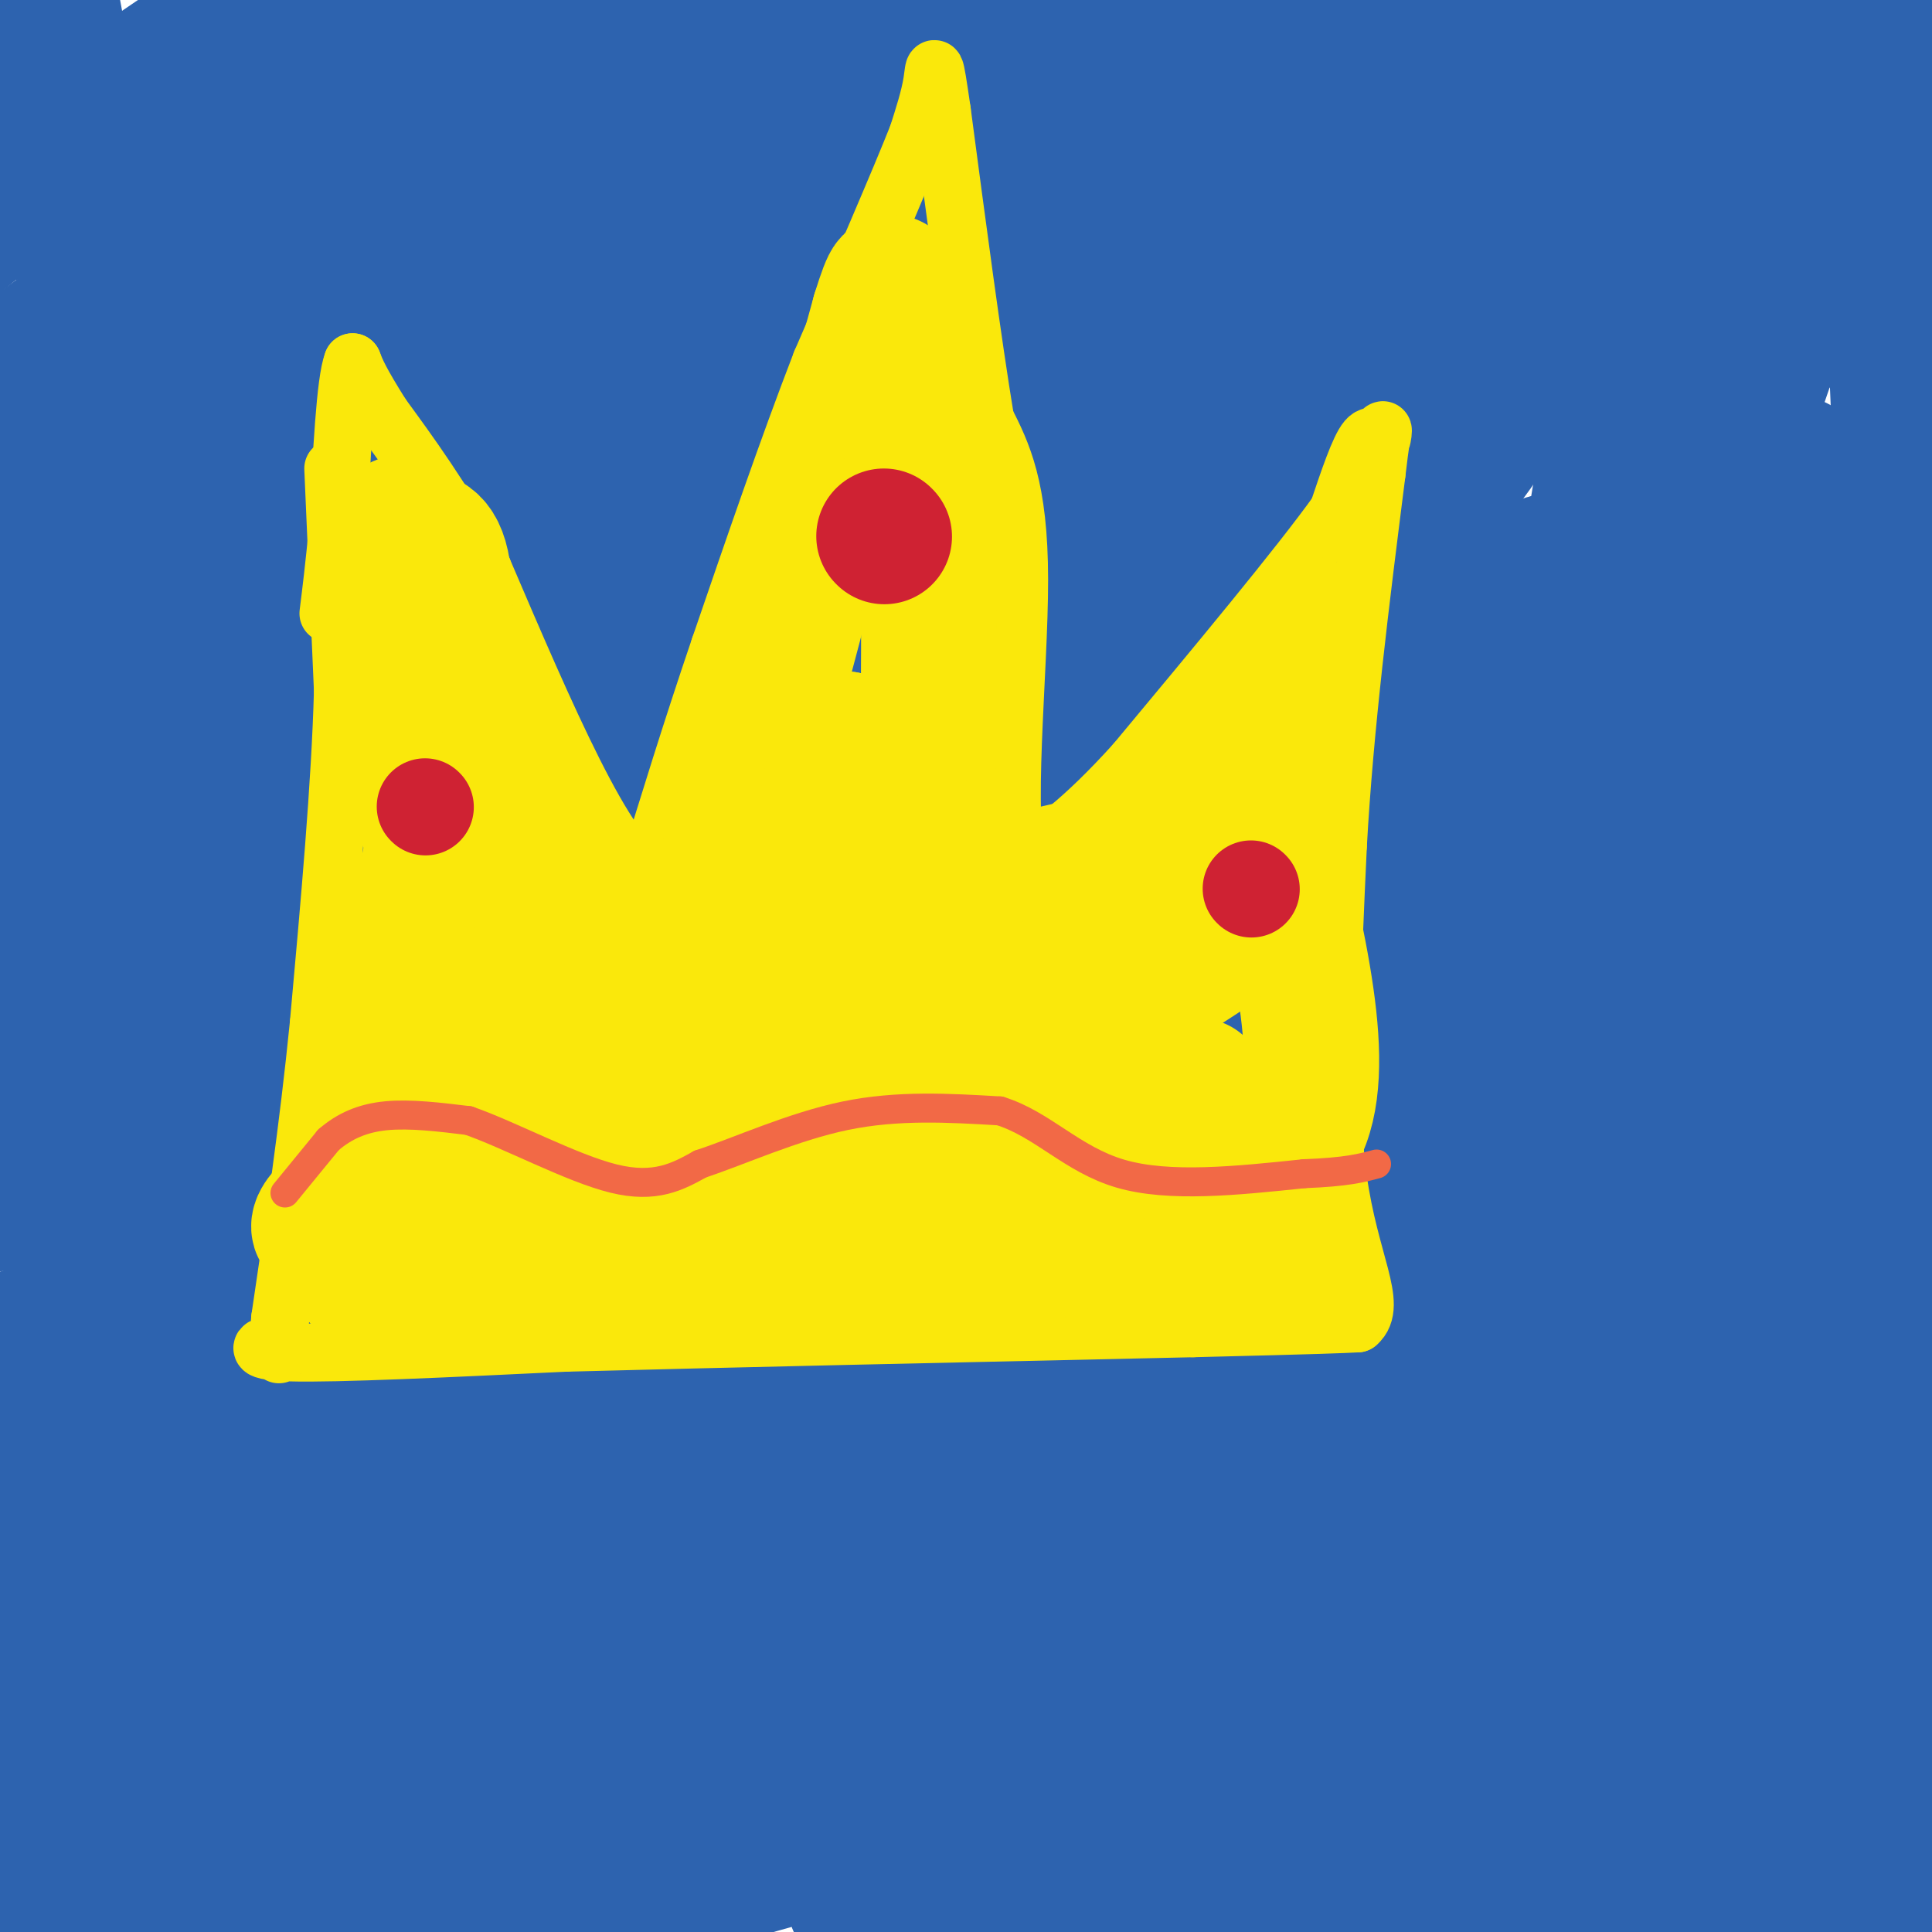 <svg viewBox='0 0 400 400' version='1.1' xmlns='http://www.w3.org/2000/svg' xmlns:xlink='http://www.w3.org/1999/xlink'><g fill='none' stroke='#2d63af' stroke-width='28' stroke-linecap='round' stroke-linejoin='round'><path d='M53,75c-2.107,0.172 -4.214,0.344 -5,-2c-0.786,-2.344 -0.252,-7.206 0,-11c0.252,-3.794 0.222,-6.522 9,-17c8.778,-10.478 26.365,-28.708 34,-38c7.635,-9.292 5.317,-9.646 3,-10'/><path d='M32,15c0.000,0.000 -62.000,44.000 -62,44'/><path d='M27,18c0.000,0.000 47.000,-32.000 47,-32'/><path d='M14,17c0.000,0.000 -36.000,20.000 -36,20'/><path d='M2,24c4.833,-7.417 9.667,-14.833 7,-18c-2.667,-3.167 -12.833,-2.083 -23,-1'/><path d='M11,2c1.400,7.556 2.800,15.111 1,22c-1.800,6.889 -6.800,13.111 -13,19c-6.200,5.889 -13.600,11.444 -21,17'/><path d='M2,44c0.000,0.000 68.000,-49.000 68,-49'/><path d='M67,20c-13.667,13.583 -27.333,27.167 -46,42c-18.667,14.833 -42.333,30.917 -66,47'/><path d='M0,87c0.000,0.000 218.000,-110.000 218,-110'/><path d='M131,52c0.000,0.000 -211.000,125.000 -211,125'/><path d='M7,126c73.113,-29.839 146.226,-59.679 206,-82c59.774,-22.321 106.208,-37.125 112,-32c5.792,5.125 -29.060,30.179 -99,64c-69.940,33.821 -174.970,76.411 -280,119'/><path d='M153,103c99.577,-27.857 199.155,-55.714 240,-70c40.845,-14.286 22.958,-15.000 -12,0c-34.958,15.000 -86.988,45.714 -162,81c-75.012,35.286 -173.006,75.143 -271,115'/><path d='M143,195c107.542,-30.417 215.083,-60.833 261,-76c45.917,-15.167 30.208,-15.083 -33,9c-63.208,24.083 -173.917,72.167 -246,102c-72.083,29.833 -105.542,41.417 -139,53'/><path d='M59,292c37.303,-9.057 74.607,-18.115 110,-31c35.393,-12.885 68.876,-29.599 89,-40c20.124,-10.401 26.889,-14.489 45,-26c18.111,-11.511 47.568,-30.445 -11,2c-58.568,32.445 -205.162,116.270 -285,159c-79.838,42.730 -92.919,44.365 -106,46'/><path d='M73,353c37.853,-14.329 75.706,-28.657 114,-45c38.294,-16.343 77.028,-34.700 106,-48c28.972,-13.300 48.183,-21.545 69,-34c20.817,-12.455 43.240,-29.122 39,-29c-4.240,0.122 -35.141,17.033 -68,30c-32.859,12.967 -67.674,21.991 -138,40c-70.326,18.009 -176.163,45.005 -282,72'/><path d='M68,337c49.333,-11.000 98.667,-22.000 155,-32c56.333,-10.000 119.667,-19.000 183,-28'/><path d='M394,282c-77.500,27.083 -155.000,54.167 -237,79c-82.000,24.833 -168.500,47.417 -255,70'/><path d='M157,358c69.667,-28.467 139.333,-56.933 146,-59c6.667,-2.067 -49.667,22.267 -114,48c-64.333,25.733 -136.667,52.867 -209,80'/><path d='M177,394c44.711,-13.267 89.422,-26.533 100,-32c10.578,-5.467 -12.978,-3.133 -55,7c-42.022,10.133 -102.511,28.067 -163,46'/><path d='M265,396c53.778,-14.311 107.556,-28.622 113,-31c5.444,-2.378 -37.444,7.178 -75,17c-37.556,9.822 -69.778,19.911 -102,30'/><path d='M316,404c28.244,-7.889 56.489,-15.778 65,-19c8.511,-3.222 -2.711,-1.778 -17,3c-14.289,4.778 -31.644,12.889 -49,21'/><path d='M344,397c5.917,-6.333 11.833,-12.667 16,-11c4.167,1.667 6.583,11.333 9,21'/><path d='M392,404c3.761,-5.533 7.522,-11.065 9,-16c1.478,-4.935 0.672,-9.272 0,-15c-0.672,-5.728 -1.212,-12.846 -4,-17c-2.788,-4.154 -7.824,-5.342 -10,-15c-2.176,-9.658 -1.490,-27.785 -1,-39c0.490,-11.215 0.786,-15.520 3,-7c2.214,8.520 6.347,29.863 8,51c1.653,21.137 0.827,42.069 0,63'/><path d='M397,397c-8.311,-38.503 -16.622,-77.007 -17,-125c-0.378,-47.993 7.178,-105.476 -5,-75c-12.178,30.476 -44.089,148.911 -47,158c-2.911,9.089 23.178,-91.168 33,-130c9.822,-38.832 3.378,-16.238 -8,24c-11.378,40.238 -27.689,98.119 -44,156'/><path d='M309,405c-7.833,27.500 -5.417,18.250 -3,9'/><path d='M306,385c5.577,-50.969 11.153,-101.938 19,-134c7.847,-32.062 17.963,-45.218 10,-34c-7.963,11.218 -34.005,46.810 -51,74c-16.995,27.190 -24.944,45.977 -27,52c-2.056,6.023 1.780,-0.718 0,5c-1.780,5.718 -9.176,23.894 18,-23c27.176,-46.894 88.923,-158.858 115,-204c26.077,-45.142 16.482,-23.461 -8,27c-24.482,50.461 -63.852,129.703 -78,147c-14.148,17.297 -3.074,-27.352 8,-72'/><path d='M312,223c7.500,-50.000 22.250,-139.000 37,-228'/><path d='M343,10c-13.681,32.866 -27.362,65.732 -35,79c-7.638,13.268 -9.233,6.938 -17,29c-7.767,22.062 -21.707,72.517 -23,72c-1.293,-0.517 10.059,-52.005 22,-98c11.941,-45.995 24.470,-86.498 37,-127'/><path d='M315,23c-53.167,108.000 -106.333,216.000 -114,208c-7.667,-8.000 30.167,-132.000 68,-256'/><path d='M223,9c-75.889,82.444 -151.778,164.889 -162,171c-10.222,6.111 45.222,-64.111 88,-108c42.778,-43.889 72.889,-61.444 103,-79'/><path d='M230,3c-25.188,10.890 -50.376,21.780 -89,33c-38.624,11.220 -90.683,22.770 -78,22c12.683,-0.770 90.107,-13.861 157,-23c66.893,-9.139 123.255,-14.325 76,-16c-47.255,-1.675 -198.128,0.163 -349,2'/><path d='M4,26c80.226,-1.238 160.452,-2.476 208,-4c47.548,-1.524 62.417,-3.333 26,-3c-36.417,0.333 -124.119,2.810 -120,-1c4.119,-3.810 100.060,-13.905 196,-24'/><path d='M393,6c-38.625,5.239 -77.250,10.479 -100,14c-22.750,3.521 -29.624,5.325 -41,8c-11.376,2.675 -27.256,6.222 -20,8c7.256,1.778 37.646,1.786 70,1c32.354,-0.786 66.673,-2.368 94,-5c27.327,-2.632 47.664,-6.316 68,-10'/><path d='M376,43c-32.060,10.577 -64.119,21.155 -104,29c-39.881,7.845 -87.583,12.958 -93,12c-5.417,-0.958 31.452,-7.988 84,-16c52.548,-8.012 120.774,-17.006 189,-26'/><path d='M324,82c-109.400,16.333 -218.800,32.667 -253,36c-34.200,3.333 6.800,-6.333 84,-19c77.200,-12.667 190.600,-28.333 304,-44'/><path d='M372,96c-30.662,11.641 -61.324,23.282 -106,46c-44.676,22.718 -103.367,56.512 -105,59c-1.633,2.488 53.791,-26.330 90,-42c36.209,-15.670 53.203,-18.191 76,-22c22.797,-3.809 51.399,-8.904 80,-14'/><path d='M368,153c-27.096,16.454 -54.192,32.907 -79,47c-24.808,14.093 -47.327,25.825 -98,49c-50.673,23.175 -129.501,57.793 -107,34c22.501,-23.793 146.330,-105.996 201,-143c54.670,-37.004 40.180,-28.809 -8,13c-48.180,41.809 -130.052,117.231 -186,166c-55.948,48.769 -85.974,70.884 -116,93'/><path d='M92,358c58.773,-34.239 117.545,-68.479 146,-87c28.455,-18.521 26.591,-21.325 26,-25c-0.591,-3.675 0.089,-8.222 2,-13c1.911,-4.778 5.053,-9.786 -7,0c-12.053,9.786 -39.301,34.368 -88,67c-48.699,32.632 -118.850,73.316 -189,114'/><path d='M40,364c12.488,-14.369 24.976,-28.738 37,-39c12.024,-10.262 23.583,-16.417 30,-22c6.417,-5.583 7.690,-10.595 -19,11c-26.690,21.595 -81.345,69.798 -136,118'/><path d='M108,395c37.028,-10.702 74.056,-21.404 115,-35c40.944,-13.596 85.806,-30.086 105,-38c19.194,-7.914 12.722,-7.252 19,-10c6.278,-2.748 25.307,-8.905 -3,0c-28.307,8.905 -103.948,32.871 -147,49c-43.052,16.129 -53.514,24.419 -58,25c-4.486,0.581 -2.996,-6.548 43,-16c45.996,-9.452 136.498,-21.226 227,-33'/><path d='M398,332c-57.333,22.833 -114.667,45.667 -150,58c-35.333,12.333 -48.667,14.167 -62,16'/><path d='M183,404c0.000,0.000 226.000,-68.000 226,-68'/><path d='M402,329c-35.115,-1.536 -70.230,-3.072 -99,-2c-28.770,1.072 -51.195,4.752 -25,4c26.195,-0.752 101.011,-5.936 122,-5c20.989,0.936 -11.848,7.993 -28,13c-16.152,5.007 -15.618,7.963 -52,14c-36.382,6.037 -109.681,15.153 -146,19c-36.319,3.847 -35.660,2.423 -35,1'/><path d='M139,373c-7.428,-0.597 -8.500,-2.591 -8,-5c0.500,-2.409 2.570,-5.233 10,-12c7.430,-6.767 20.221,-17.477 49,-26c28.779,-8.523 73.546,-14.858 92,-19c18.454,-4.142 10.596,-6.090 -20,0c-30.596,6.090 -83.930,20.216 -137,32c-53.070,11.784 -105.877,21.224 -121,17c-15.123,-4.224 7.439,-22.112 30,-40'/><path d='M34,320c11.971,-11.732 26.900,-21.062 32,-28c5.100,-6.938 0.373,-11.483 58,-32c57.627,-20.517 177.608,-57.005 158,-51c-19.608,6.005 -178.804,54.502 -338,103'/><path d='M18,290c139.798,-38.756 279.596,-77.512 342,-96c62.404,-18.488 47.415,-16.708 37,-18c-10.415,-1.292 -16.256,-5.656 -39,0c-22.744,5.656 -62.393,21.330 -96,29c-33.607,7.670 -61.174,7.334 -107,14c-45.826,6.666 -109.913,20.333 -174,34'/><path d='M18,238c71.475,-16.300 142.951,-32.600 206,-44c63.049,-11.400 117.673,-17.901 148,-23c30.327,-5.099 36.357,-8.796 -34,0c-70.357,8.796 -217.102,30.085 -292,42c-74.898,11.915 -77.949,14.458 -81,17'/><path d='M96,176c23.060,-8.065 46.119,-16.131 106,-27c59.881,-10.869 156.583,-24.542 158,-23c1.417,1.542 -92.452,18.298 -170,30c-77.548,11.702 -138.774,18.351 -200,25'/><path d='M69,169c39.833,-10.083 79.667,-20.167 144,-31c64.333,-10.833 153.167,-22.417 242,-34'/><path d='M402,117c-130.200,22.353 -260.400,44.707 -298,49c-37.600,4.293 17.400,-9.474 64,-17c46.600,-7.526 84.801,-8.812 104,-9c19.199,-0.188 19.396,0.722 -17,17c-36.396,16.278 -109.385,47.922 -149,66c-39.615,18.078 -45.856,22.588 -52,28c-6.144,5.412 -12.193,11.726 24,-2c36.193,-13.726 114.626,-47.493 137,-61c22.374,-13.507 -11.313,-6.753 -45,0'/><path d='M170,188c-46.500,1.000 -140.250,3.500 -234,6'/><path d='M9,196c34.489,1.000 68.978,2.000 94,0c25.022,-2.000 40.578,-7.000 16,-9c-24.578,-2.000 -89.289,-1.000 -154,0'/><path d='M7,145c110.750,-24.333 221.500,-48.667 214,-44c-7.500,4.667 -133.250,38.333 -259,72'/><path d='M0,114c9.500,-3.333 19.000,-6.667 18,-6c-1.000,0.667 -12.500,5.333 -24,10'/><path d='M25,97c32.108,-9.346 64.217,-18.692 55,-17c-9.217,1.692 -59.759,14.423 -79,18c-19.241,3.577 -7.180,-1.998 25,-8c32.180,-6.002 84.480,-12.429 108,-16c23.520,-3.571 18.260,-4.285 13,-5'/><path d='M147,69c9.551,-0.830 26.927,-0.405 37,-2c10.073,-1.595 12.843,-5.209 15,-10c2.157,-4.791 3.702,-10.758 9,-15c5.298,-4.242 14.349,-6.757 24,-3c9.651,3.757 19.900,13.788 29,20c9.100,6.212 17.050,8.606 25,11'/><path d='M286,70c20.882,5.337 60.586,13.179 76,20c15.414,6.821 6.536,12.621 -1,19c-7.536,6.379 -13.731,13.337 -20,16c-6.269,2.663 -12.612,1.029 -24,1c-11.388,-0.029 -27.819,1.546 -46,0c-18.181,-1.546 -38.111,-6.212 -44,-10c-5.889,-3.788 2.263,-6.698 -3,-6c-5.263,0.698 -23.943,5.005 0,-10c23.943,-15.005 90.507,-49.322 119,-66c28.493,-16.678 18.916,-15.718 -7,0c-25.916,15.718 -68.170,46.193 -88,56c-19.830,9.807 -17.237,-1.055 -17,-8c0.237,-6.945 -1.881,-9.972 -4,-13'/><path d='M227,69c0.479,-3.346 3.678,-5.212 -3,-6c-6.678,-0.788 -23.233,-0.500 -16,-3c7.233,-2.500 38.255,-7.788 16,-9c-22.255,-1.212 -97.787,1.654 -128,0c-30.213,-1.654 -15.106,-7.827 0,-14'/><path d='M96,37c-2.444,-7.195 -8.556,-18.182 -7,-23c1.556,-4.818 10.778,-3.467 3,-4c-7.778,-0.533 -32.556,-2.951 31,-4c63.556,-1.049 215.444,-0.728 278,0c62.556,0.728 35.778,1.864 9,3'/><path d='M405,69c-8.136,15.095 -16.272,30.190 -18,43c-1.728,12.810 2.951,23.336 5,16c2.049,-7.336 1.468,-32.533 1,-45c-0.468,-12.467 -0.822,-12.204 -3,-16c-2.178,-3.796 -6.180,-11.653 -8,-15c-1.820,-3.347 -1.457,-2.186 -3,-1c-1.543,1.186 -4.992,2.396 -11,18c-6.008,15.604 -14.574,45.601 -16,50c-1.426,4.399 4.287,-16.801 10,-38'/><path d='M362,81c2.364,-10.775 3.273,-18.713 2,-19c-1.273,-0.287 -4.727,7.077 0,48c4.727,40.923 17.636,115.407 27,129c9.364,13.593 15.182,-33.703 21,-81'/><path d='M405,116c-0.583,-0.976 -1.167,-1.952 -4,0c-2.833,1.952 -7.917,6.833 -9,27c-1.083,20.167 1.833,55.619 1,80c-0.833,24.381 -5.417,37.690 -10,51'/><path d='M383,274c-0.896,0.375 1.863,-24.188 7,-25c5.137,-0.812 12.652,22.128 2,29c-10.652,6.872 -39.472,-2.322 -85,-1c-45.528,1.322 -107.764,13.161 -170,25'/><path d='M137,302c-29.915,5.782 -19.704,7.735 -15,6c4.704,-1.735 3.901,-7.160 3,-10c-0.901,-2.840 -1.900,-3.096 6,-5c7.900,-1.904 24.701,-5.456 31,-6c6.299,-0.544 2.098,1.922 -2,5c-4.098,3.078 -8.093,6.770 -23,14c-14.907,7.230 -40.728,18.000 -58,25c-17.272,7.000 -25.996,10.231 -32,12c-6.004,1.769 -9.287,2.077 -11,1c-1.713,-1.077 -1.857,-3.538 -2,-6'/></g>
<g fill='none' stroke='#fae80b' stroke-width='12' stroke-linecap='round' stroke-linejoin='round'><path d='M69,97c0.000,0.000 2.000,46.000 2,46'/><path d='M71,143c-0.500,19.167 -2.750,44.083 -5,69'/><path d='M66,212c-2.167,21.667 -5.083,41.333 -8,61'/><path d='M58,273c-0.964,10.714 0.625,7.000 -1,6c-1.625,-1.000 -6.464,0.714 3,1c9.464,0.286 33.232,-0.857 57,-2'/><path d='M117,278c31.167,-0.833 80.583,-1.917 130,-3'/><path d='M247,275c27.333,-0.667 30.667,-0.833 34,-1'/><path d='M281,274c4.400,-3.756 -1.600,-12.644 -4,-30c-2.400,-17.356 -1.200,-43.178 0,-69'/><path d='M277,175c1.333,-24.333 4.667,-50.667 8,-77'/><path d='M285,98c1.571,-13.321 1.500,-8.125 1,-7c-0.500,1.125 -1.429,-1.821 -3,0c-1.571,1.821 -3.786,8.411 -6,15'/><path d='M277,106c-8.000,11.167 -25.000,31.583 -42,52'/><path d='M235,158c-11.000,12.167 -17.500,16.583 -24,21'/><path d='M211,179c-3.422,-8.378 0.022,-39.822 0,-59c-0.022,-19.178 -3.511,-26.089 -7,-33'/><path d='M204,87c-2.667,-16.167 -5.833,-40.083 -9,-64'/><path d='M195,23c-1.711,-11.778 -1.489,-9.222 -2,-6c-0.511,3.222 -1.756,7.111 -3,11'/><path d='M190,28c-3.833,9.667 -11.917,28.333 -20,47'/><path d='M170,75c-6.833,17.667 -13.917,38.333 -21,59'/><path d='M149,134c-6.000,17.667 -10.500,32.333 -15,47'/><path d='M134,181c-8.167,-2.667 -21.083,-32.833 -34,-63'/><path d='M100,118c-9.167,-15.833 -15.083,-23.917 -21,-32'/><path d='M79,86c-4.500,-7.167 -5.250,-9.083 -6,-11'/><path d='M73,75c-1.500,3.833 -2.250,18.917 -3,34'/><path d='M70,109c-0.833,8.667 -1.417,13.333 -2,18'/></g>
<g fill='none' stroke='#fae80b' stroke-width='28' stroke-linecap='round' stroke-linejoin='round'><path d='M147,217c-7.048,-1.595 -14.095,-3.190 -22,0c-7.905,3.190 -16.667,11.167 -22,18c-5.333,6.833 -7.238,12.524 -9,15c-1.762,2.476 -3.381,1.738 -5,1'/><path d='M89,251c-3.167,2.500 -8.583,8.250 -14,14'/><path d='M75,265c5.022,0.622 24.578,-4.822 38,-7c13.422,-2.178 20.711,-1.089 28,0'/><path d='M141,258c18.333,0.000 50.167,0.000 82,0'/><path d='M223,258c19.667,0.000 27.833,0.000 36,0'/><path d='M259,258c9.822,-0.044 16.378,-0.156 9,0c-7.378,0.156 -28.689,0.578 -50,1'/><path d='M218,259c-24.500,0.167 -60.750,0.083 -97,0'/><path d='M121,259c-16.244,1.022 -8.356,3.578 -3,0c5.356,-3.578 8.178,-13.289 11,-23'/><path d='M129,236c5.333,-13.167 13.167,-34.583 21,-56'/><path d='M150,180c6.667,-20.667 12.833,-44.333 19,-68'/><path d='M169,112c5.333,-19.167 9.167,-33.083 13,-47'/><path d='M182,65c2.667,-8.667 2.833,-6.833 3,-5'/><path d='M185,60c1.167,5.333 2.583,21.167 4,37'/><path d='M189,97c1.289,5.311 2.511,0.089 3,11c0.489,10.911 0.244,37.956 0,65'/><path d='M192,173c0.222,22.733 0.778,47.067 -2,44c-2.778,-3.067 -8.889,-33.533 -15,-64'/><path d='M175,153c-4.778,6.667 -9.222,55.333 -13,76c-3.778,20.667 -6.889,13.333 -10,6'/><path d='M152,235c-5.200,0.222 -13.200,-2.222 -4,-4c9.200,-1.778 35.600,-2.889 62,-4'/><path d='M210,227c20.356,-1.422 40.244,-2.978 38,-2c-2.244,0.978 -26.622,4.489 -51,8'/><path d='M197,233c-13.267,1.600 -20.933,1.600 -20,2c0.933,0.400 10.467,1.200 20,2'/><path d='M197,237c14.667,0.667 41.333,1.333 68,2'/><path d='M265,239c11.333,-9.667 5.667,-34.833 0,-60'/><path d='M265,179c0.000,-16.667 0.000,-28.333 0,-40'/><path d='M265,139c2.089,-9.511 7.311,-13.289 5,-7c-2.311,6.289 -12.156,22.644 -22,39'/><path d='M248,171c-5.810,12.179 -9.333,23.125 -18,33c-8.667,9.875 -22.476,18.679 -21,18c1.476,-0.679 18.238,-10.839 35,-21'/><path d='M244,201c7.786,-4.881 9.750,-6.583 7,-5c-2.750,1.583 -10.214,6.452 -17,8c-6.786,1.548 -12.893,-0.226 -19,-2'/><path d='M215,202c-4.405,-2.369 -5.917,-7.292 2,-13c7.917,-5.708 25.262,-12.202 20,-12c-5.262,0.202 -33.131,7.101 -61,14'/><path d='M176,191c-17.311,3.956 -30.089,6.844 -43,12c-12.911,5.156 -25.956,12.578 -39,20'/><path d='M94,223c-10.067,6.400 -15.733,12.400 -18,13c-2.267,0.600 -1.133,-4.200 0,-9'/><path d='M76,227c2.578,-10.067 9.022,-30.733 12,-44c2.978,-13.267 2.489,-19.133 2,-25'/><path d='M90,158c1.022,-11.667 2.578,-28.333 2,-37c-0.578,-8.667 -3.289,-9.333 -6,-10'/><path d='M86,111c-1.822,-2.756 -3.378,-4.644 -4,0c-0.622,4.644 -0.311,15.822 0,27'/><path d='M82,138c0.889,10.956 3.111,24.844 8,37c4.889,12.156 12.444,22.578 20,33'/><path d='M110,208c3.583,-2.607 2.542,-25.625 0,-39c-2.542,-13.375 -6.583,-17.107 -4,-12c2.583,5.107 11.792,19.054 21,33'/><path d='M127,190c6.964,8.357 13.875,12.750 4,20c-9.875,7.250 -36.536,17.357 -48,23c-11.464,5.643 -7.732,6.821 -4,8'/><path d='M79,241c-4.329,4.131 -13.150,10.458 -13,13c0.150,2.542 9.271,1.300 20,-3c10.729,-4.300 23.065,-11.657 43,-18c19.935,-6.343 47.467,-11.671 75,-17'/><path d='M204,216c18.067,-3.533 25.733,-3.867 30,-5c4.267,-1.133 5.133,-3.067 6,-5'/><path d='M240,206c-1.778,-0.378 -9.222,1.178 -21,0c-11.778,-1.178 -27.889,-5.089 -44,-9'/></g>
<g fill='none' stroke='#cf2233' stroke-width='28' stroke-linecap='round' stroke-linejoin='round'><path d='M183,111c0.000,0.000 0.100,0.100 0.1,0.1'/></g>
<g fill='none' stroke='#cf2233' stroke-width='20' stroke-linecap='round' stroke-linejoin='round'><path d='M88,167c0.000,0.000 0.100,0.100 0.1,0.1'/><path d='M259,184c0.000,0.000 0.100,0.100 0.1,0.1'/></g>
<g fill='none' stroke='#f26946' stroke-width='6' stroke-linecap='round' stroke-linejoin='round'><path d='M59,247c0.000,0.000 9.000,-11.000 9,-11'/><path d='M68,236c3.311,-2.867 7.089,-4.533 12,-5c4.911,-0.467 10.956,0.267 17,1'/><path d='M97,232c8.511,2.956 21.289,9.844 30,12c8.711,2.156 13.356,-0.422 18,-3'/><path d='M145,241c8.044,-2.644 19.156,-7.756 30,-10c10.844,-2.244 21.422,-1.622 32,-1'/><path d='M207,230c8.844,2.733 14.956,10.067 25,13c10.044,2.933 24.022,1.467 38,0'/><path d='M270,243c8.833,-0.333 11.917,-1.167 15,-2'/></g>
</svg>